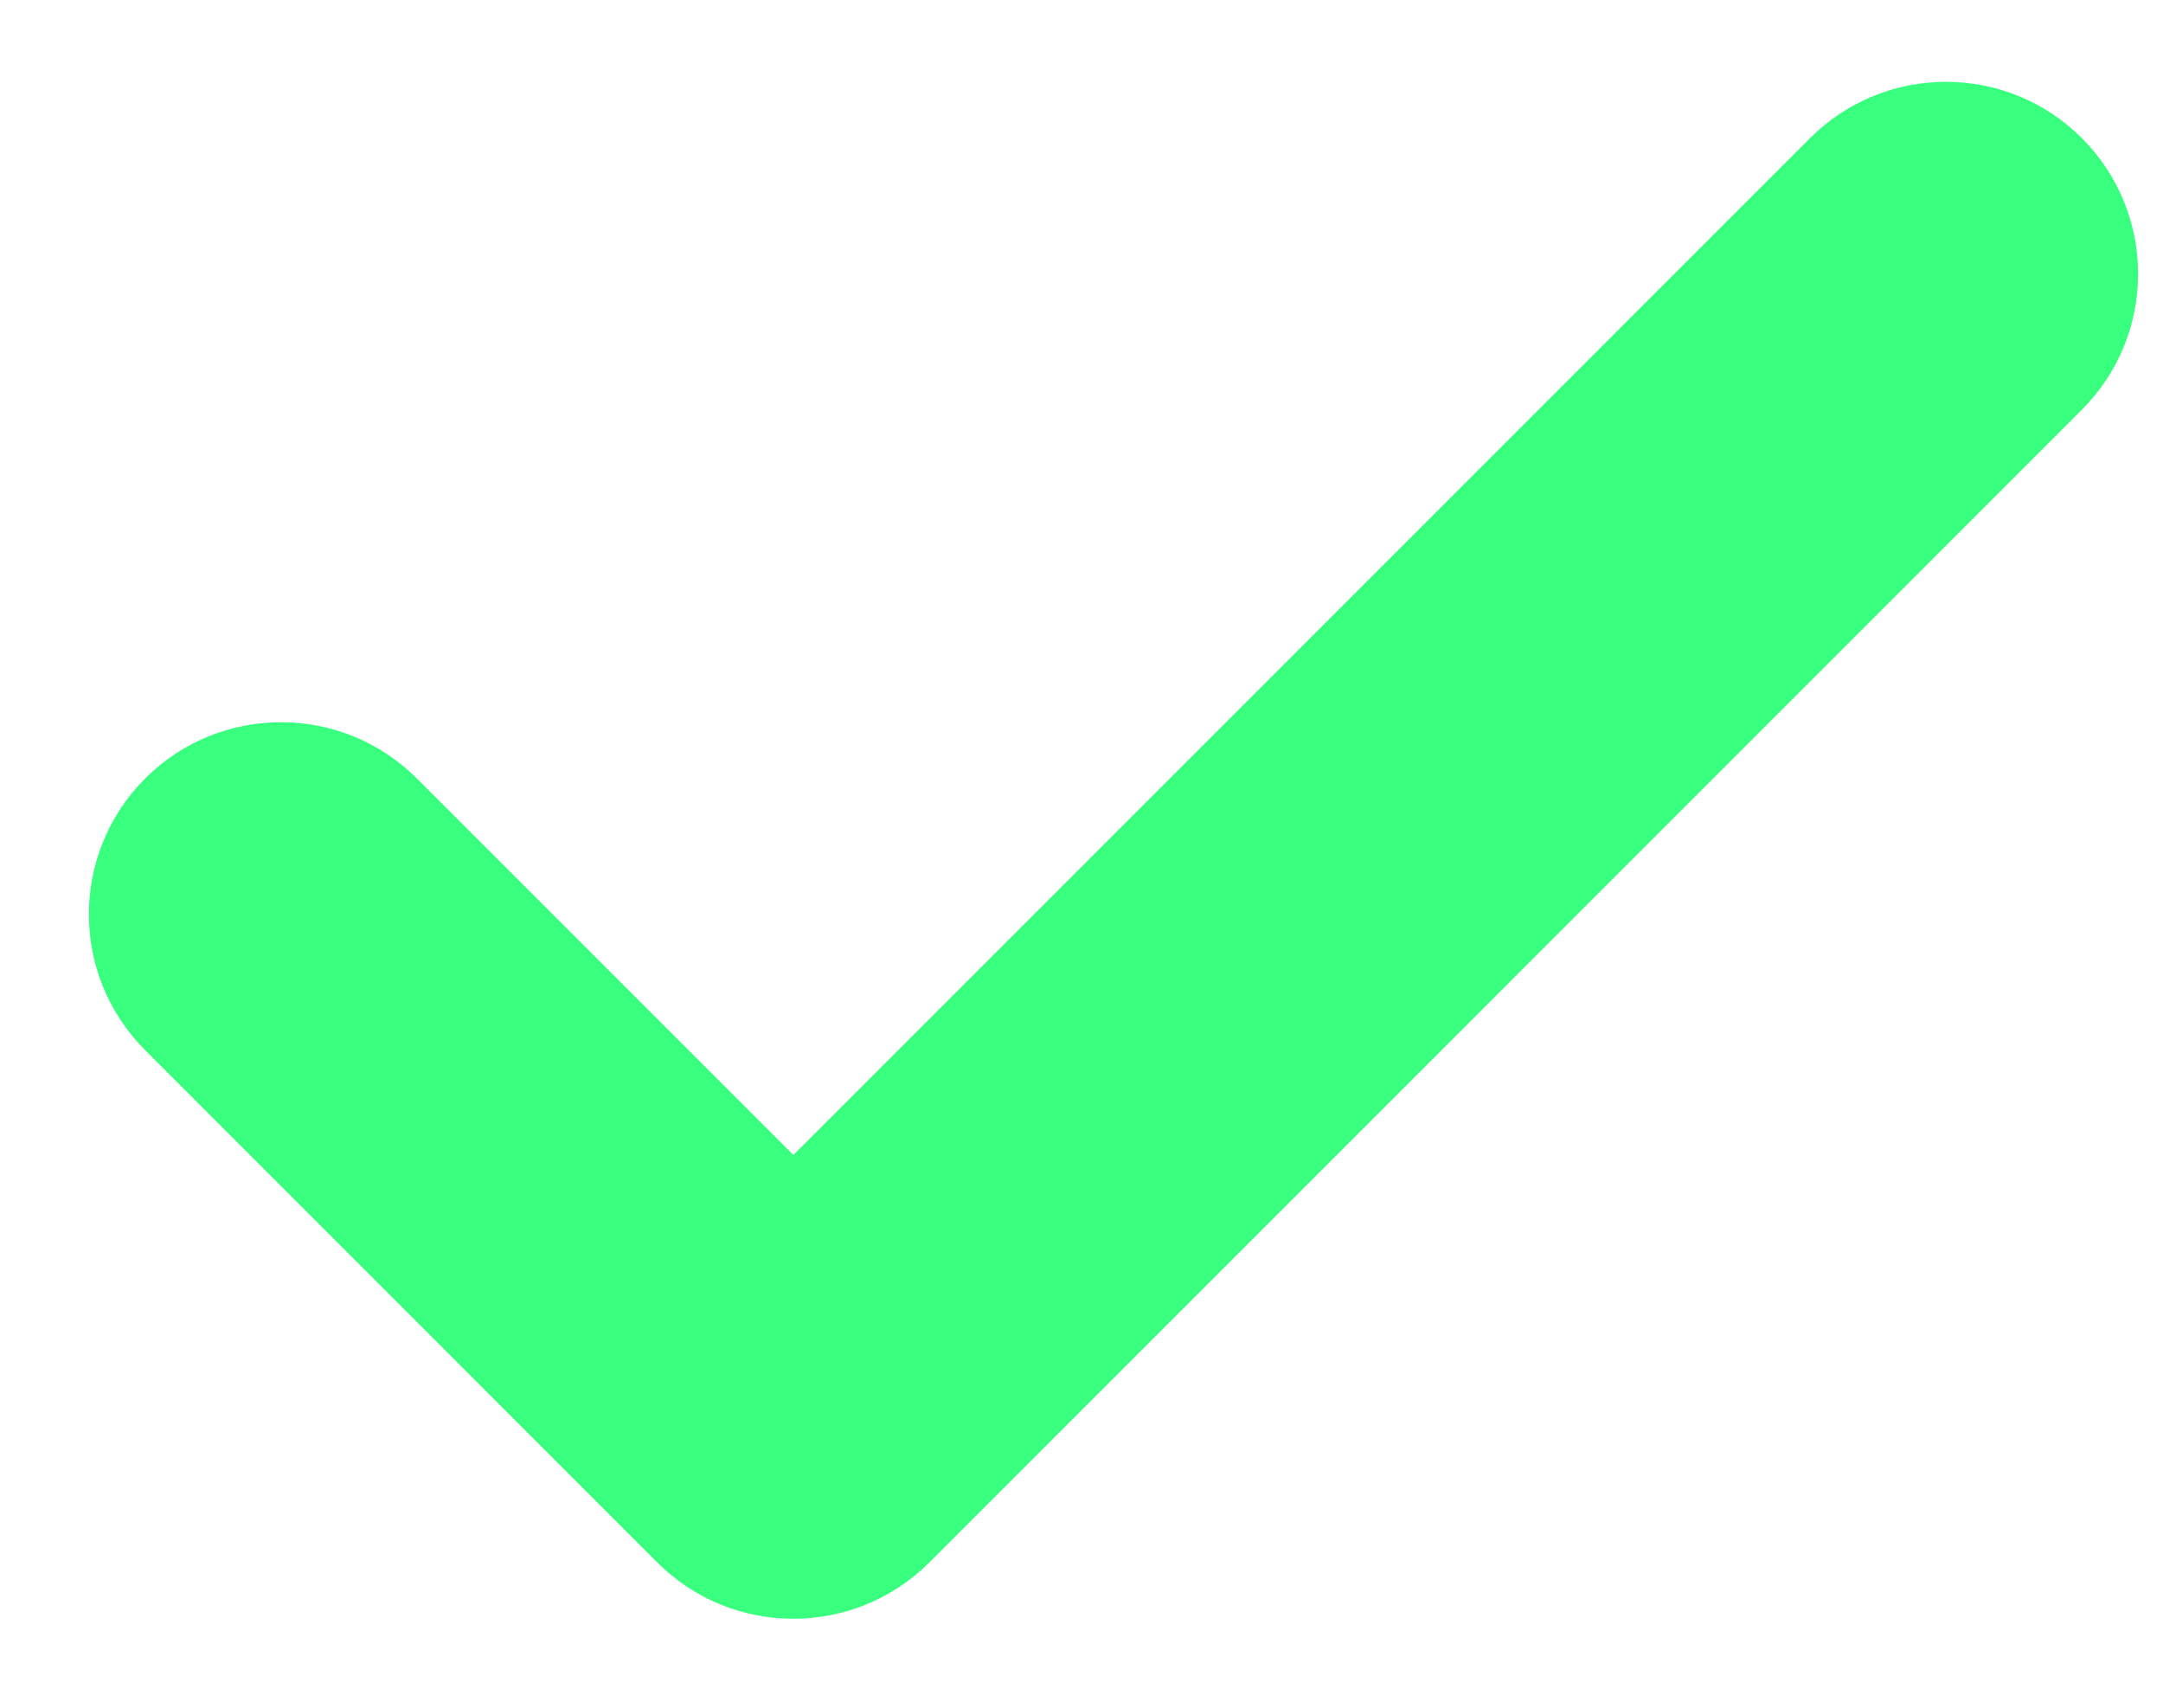 <svg width="19" height="15" viewBox="0 0 19 15" fill="none" xmlns="http://www.w3.org/2000/svg">
<path id="Outlined" fill-rule="evenodd" clip-rule="evenodd" d="M18.287 1.213C18.946 1.872 18.946 2.94 18.287 3.599L8.162 13.725C7.503 14.383 6.434 14.383 5.775 13.725L1.275 9.224C0.616 8.565 0.616 7.497 1.275 6.838C1.934 6.179 3.003 6.179 3.662 6.838L6.969 10.145L15.9 1.213C16.559 0.554 17.628 0.554 18.287 1.213Z" fill="#38FF7E"/>
</svg>
